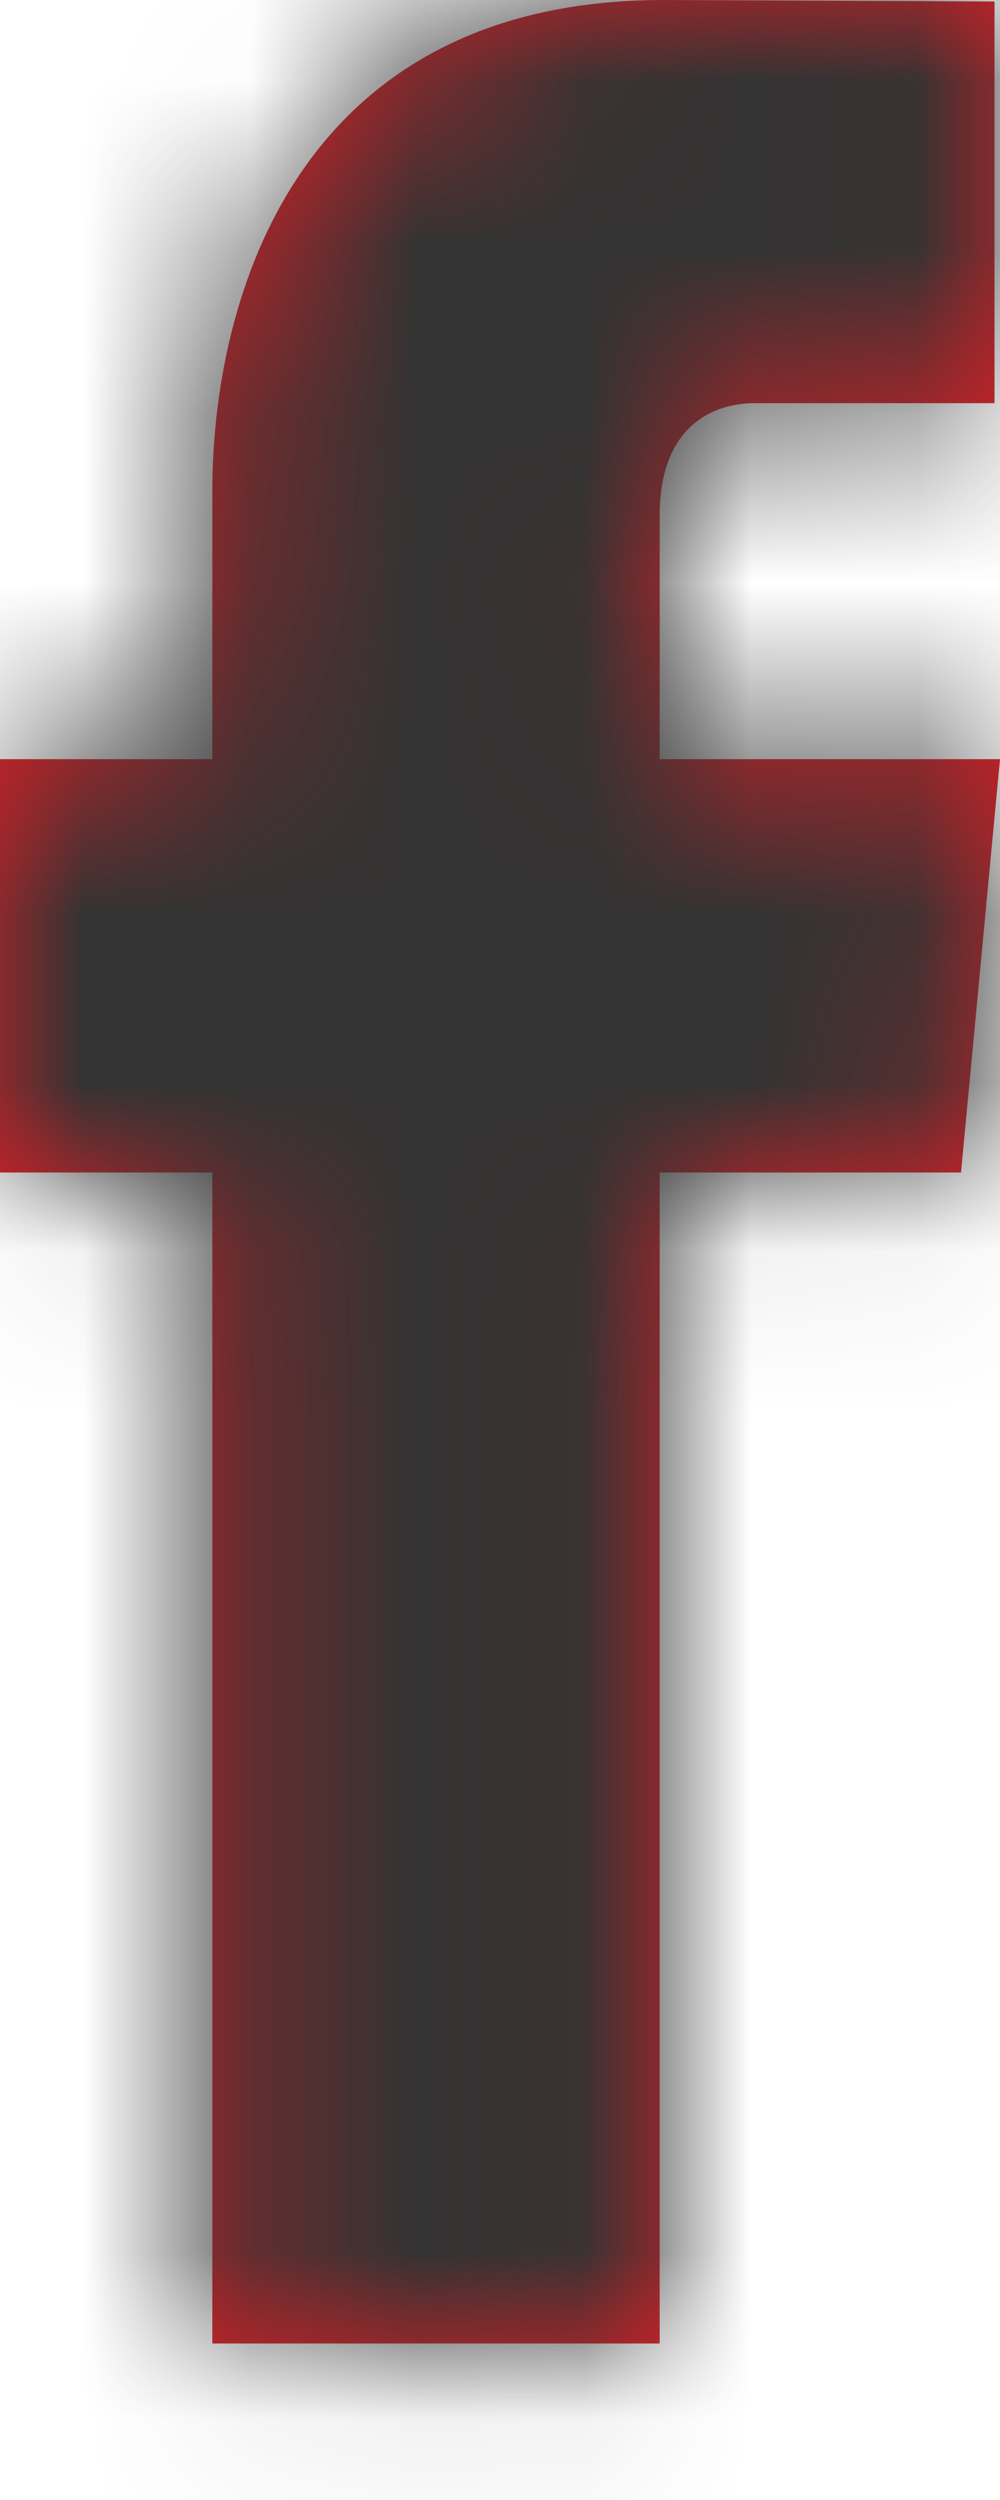 <svg width="6" height="15" viewBox="0 0 6 15" xmlns="http://www.w3.org/2000/svg" xmlns:xlink="http://www.w3.org/1999/xlink">
    <defs>
        <path d="M10.958 17.06v-7.025h1.808L13 7.555h-2.042V6.093c0-.546.332-.674.568-.674h1.441v-2.41L10.983 3C8.777 3 8.274 4.797 8.274 5.947v1.608H7v2.48h1.274v7.026h2.684z" id="z7s4a0g8ta"/>
    </defs>
    <g transform="translate(-7 -3)" fill="none" fill-rule="evenodd">
        <path d="M0 0h20v20H0z"/>
        <mask id="zjrnnsfcrb" fill="#fff">
            <use xlink:href="#z7s4a0g8ta"/>
        </mask>
        <use fill="#DE1F26" xlink:href="#z7s4a0g8ta"/>
        <g mask="url(#zjrnnsfcrb)" fill="#333">
            <path d="M0 0h20v20H0z"/>
        </g>
    </g>
</svg>
